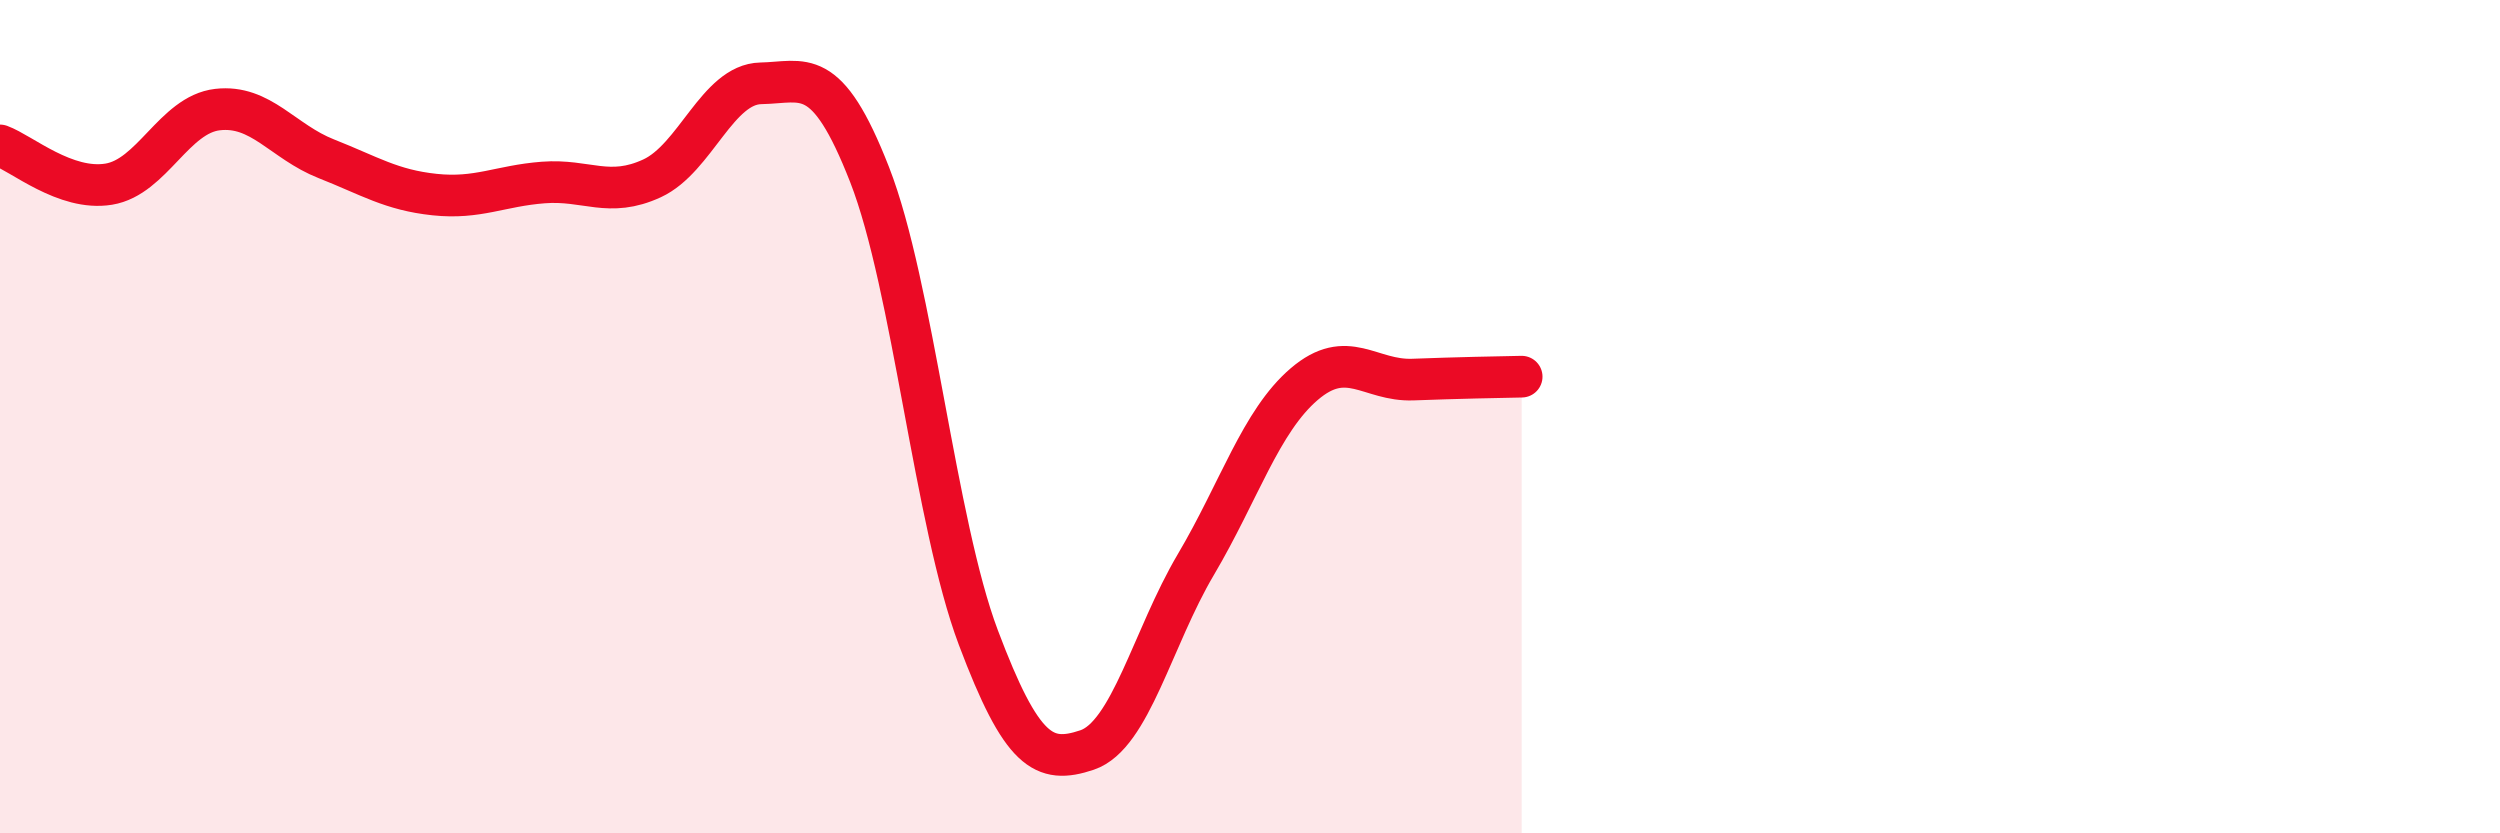 
    <svg width="60" height="20" viewBox="0 0 60 20" xmlns="http://www.w3.org/2000/svg">
      <path
        d="M 0,3.49 C 0.52,3.68 1.57,4.59 2.61,4.42 C 3.65,4.25 4.18,2.75 5.22,2.63 C 6.26,2.51 6.79,3.4 7.83,3.81 C 8.87,4.22 9.39,4.56 10.43,4.67 C 11.47,4.78 12,4.46 13.04,4.38 C 14.08,4.3 14.61,4.76 15.65,4.28 C 16.69,3.8 17.22,2.02 18.26,2 C 19.3,1.98 19.83,1.53 20.87,4.19 C 21.91,6.85 22.44,12.54 23.48,15.3 C 24.52,18.06 25.05,18.35 26.09,18 C 27.13,17.65 27.66,15.31 28.7,13.55 C 29.74,11.79 30.26,10.11 31.3,9.22 C 32.34,8.33 32.87,9.15 33.91,9.11 C 34.95,9.07 36,9.05 36.52,9.04L36.52 20L0 20Z"
        fill="#EB0A25"
        opacity="0.1"
        stroke-linecap="round"
        stroke-linejoin="round"
      />
      <path
        d="M 0,3.49 C 0.52,3.68 1.57,4.59 2.61,4.42 C 3.65,4.25 4.18,2.75 5.22,2.63 C 6.26,2.51 6.79,3.4 7.83,3.81 C 8.87,4.22 9.39,4.56 10.43,4.67 C 11.47,4.78 12,4.46 13.04,4.38 C 14.08,4.3 14.61,4.76 15.65,4.28 C 16.69,3.8 17.22,2.02 18.26,2 C 19.3,1.98 19.83,1.53 20.87,4.19 C 21.91,6.85 22.44,12.54 23.48,15.3 C 24.52,18.06 25.05,18.35 26.09,18 C 27.13,17.65 27.66,15.31 28.7,13.55 C 29.74,11.79 30.26,10.11 31.3,9.22 C 32.34,8.33 32.87,9.15 33.91,9.11 C 34.95,9.07 36,9.05 36.52,9.04"
        stroke="#EB0A25"
        stroke-width="1"
        fill="none"
        stroke-linecap="round"
        stroke-linejoin="round"
      />
    </svg>
  